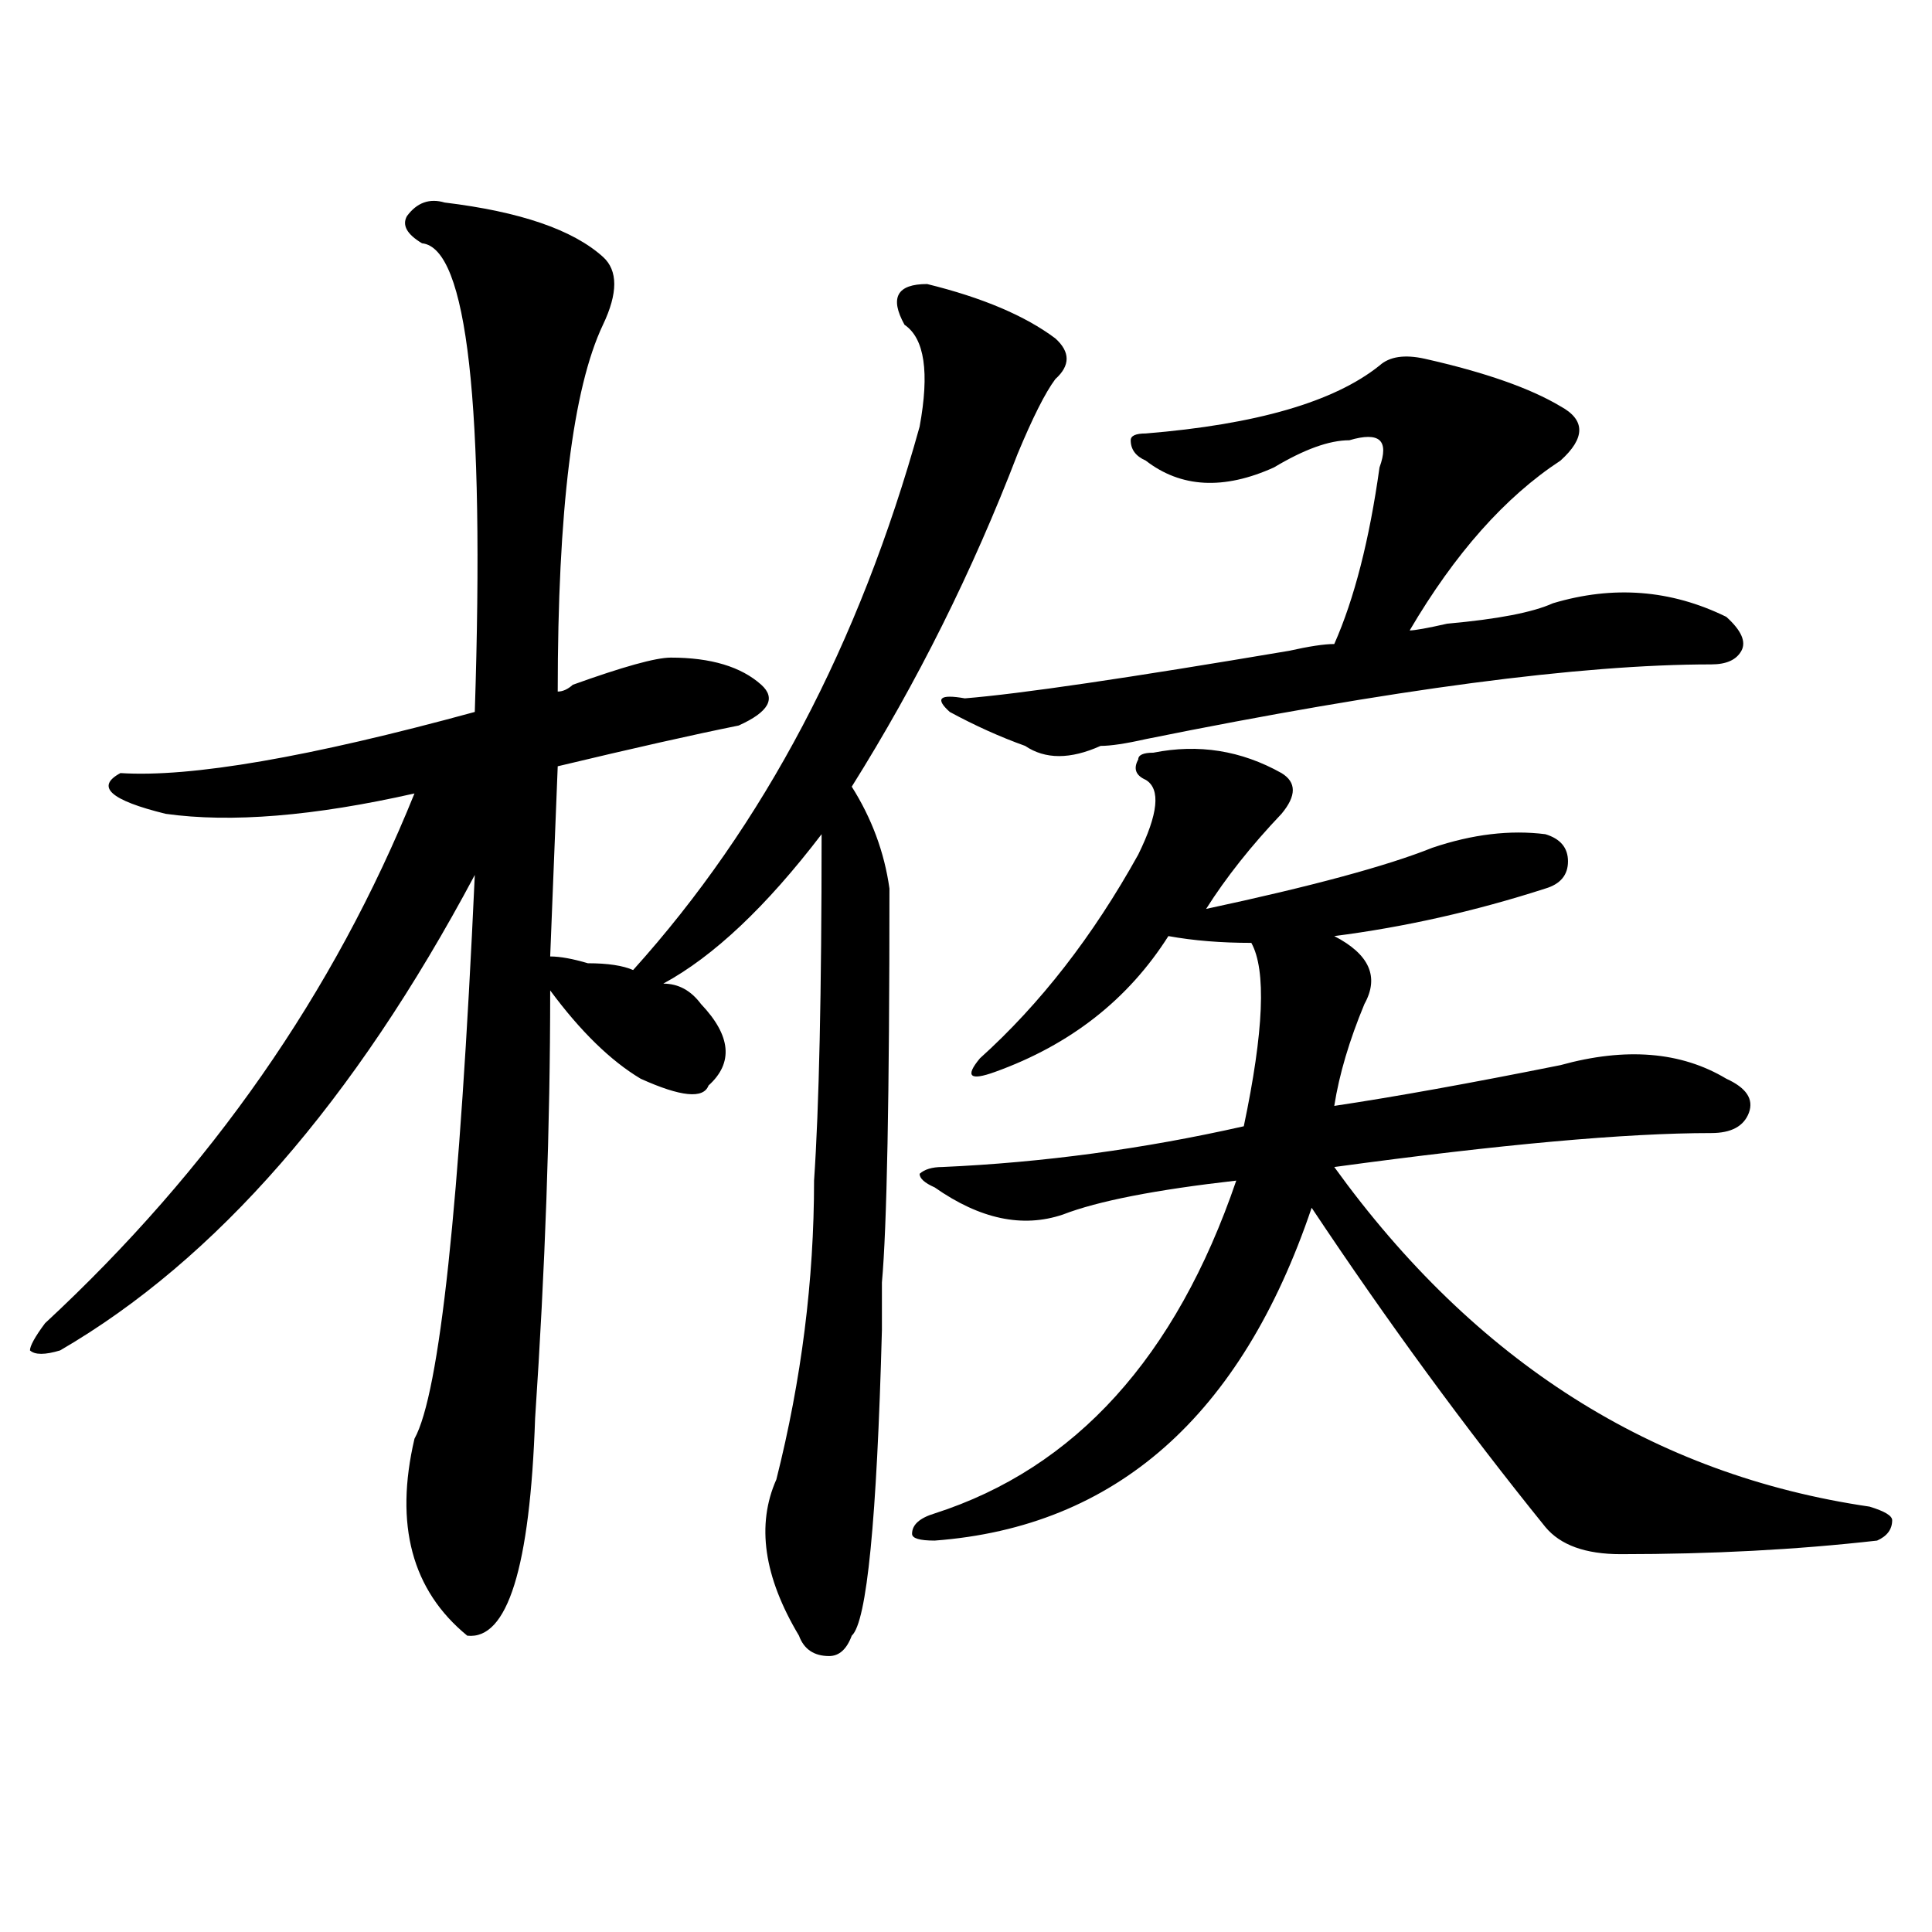<?xml version="1.0" encoding="utf-8"?>
<!-- Generator: Adobe Illustrator 16.0.0, SVG Export Plug-In . SVG Version: 6.00 Build 0)  -->
<!DOCTYPE svg PUBLIC "-//W3C//DTD SVG 1.1//EN" "http://www.w3.org/Graphics/SVG/1.1/DTD/svg11.dtd">
<svg version="1.1" id="图层_1" xmlns="http://www.w3.org/2000/svg" xmlns:xlink="http://www.w3.org/1999/xlink" x="0px" y="0px"
	 width="1000px" height="1000px" viewBox="0 0 1000 1000" enable-background="new 0 0 1000 1000" xml:space="preserve">
<path d="M475.988,220.844c5.183-28.125,2.562-45.703-7.805-52.734c-7.805-14.063-3.902-21.094,11.707-21.094
	c28.597,7.031,50.73,16.425,66.34,28.125c7.805,7.031,7.805,14.063,0,21.094c-5.243,7.031-11.707,19.94-19.512,38.672
	c-23.414,60.975-52.071,118.378-85.852,172.266c10.366,16.425,16.89,34.003,19.512,52.734c0,107.831-1.341,175.781-3.902,203.906
	c0,4.725,0,12.909,0,24.609c-2.622,98.438-7.805,151.172-15.609,158.203c-2.622,7.031-6.524,10.547-11.707,10.547
	c-7.805,0-13.048-3.516-15.609-10.547c-18.231-30.487-22.134-57.403-11.707-80.859c12.987-51.525,19.512-103.106,19.512-154.688
	c2.562-37.463,3.902-97.229,3.902-179.297c-28.657,37.519-55.974,63.281-81.949,77.344c7.805,0,14.269,3.516,19.512,10.547
	c15.609,16.425,16.89,30.487,3.902,42.188c-2.622,7.031-14.329,5.878-35.121-3.516c-15.609-9.338-31.219-24.609-46.828-45.703
	c0,70.313-2.622,144.141-7.805,221.484c-2.622,77.344-14.329,114.807-35.121,112.5c-28.657-23.456-37.743-57.403-27.316-101.953
	c12.987-23.4,23.414-120.685,31.219-291.797C183.313,570.1,111.729,652.112,31.121,698.969c-7.805,2.362-13.048,2.362-15.609,0
	c0-2.307,2.562-7.031,7.805-14.063c85.852-79.65,149.569-171.057,191.215-274.219c-52.071,11.756-94.997,15.271-128.777,10.547
	c-28.657-7.031-36.462-14.063-23.414-21.094c36.401,2.362,97.559-8.185,183.41-31.641c5.183-159.356-3.902-240.216-27.316-242.578
	c-7.805-4.669-10.427-9.339-7.805-14.063c5.183-7.031,11.707-9.339,19.512-7.031c39.023,4.724,66.34,14.063,81.949,28.125
	c7.805,7.031,7.805,18.786,0,35.156c-15.609,32.849-23.414,96.13-23.414,189.844c2.562,0,5.183-1.153,7.805-3.516
	c25.976-9.338,42.926-14.063,50.73-14.063c20.792,0,36.401,4.725,46.828,14.063c7.805,7.031,3.902,14.063-11.707,21.094
	c-23.414,4.725-54.633,11.756-93.656,21.094l-3.902,98.438c5.183,0,11.707,1.209,19.512,3.516c10.366,0,18.171,1.209,23.414,3.516
	C395.319,427.112,444.77,333.344,475.988,220.844z M596.961,389.594c23.414-4.669,45.487-1.153,66.34,10.547
	c7.805,4.725,7.805,11.756,0,21.094c-15.609,16.425-28.657,32.85-39.023,49.219c54.633-11.7,93.656-22.247,117.07-31.641
	c20.792-7.031,40.304-9.338,58.535-7.031c7.805,2.362,11.707,7.031,11.707,14.063s-3.902,11.756-11.707,14.063
	c-36.462,11.756-72.864,19.94-109.266,24.609c18.171,9.394,23.414,21.094,15.609,35.156c-7.805,18.787-13.048,36.365-15.609,52.734
	c31.219-4.669,70.242-11.7,117.07-21.094c33.78-9.338,62.438-7.031,85.852,7.031c10.366,4.725,14.269,10.547,11.707,17.578
	c-2.622,7.031-9.146,10.547-19.512,10.547c-44.267,0-109.266,5.878-195.117,17.578c72.804,100.8,165.179,159.412,277.066,175.781
	c7.805,2.362,11.707,4.725,11.707,7.031c0,4.725-2.622,8.24-7.805,10.547c-41.646,4.725-85.852,7.031-132.68,7.031
	c-18.231,0-31.219-4.669-39.023-14.063c-41.646-51.525-81.949-106.622-120.973-165.234
	c-36.462,107.831-101.461,165.234-195.117,172.266c-7.805,0-11.707-1.153-11.707-3.516c0-4.669,3.902-8.185,11.707-10.547
	c72.804-23.4,124.875-80.859,156.094-172.266c-41.646,4.725-71.583,10.547-89.754,17.578c-20.853,7.031-42.926,2.362-66.34-14.063
	c-5.243-2.307-7.805-4.669-7.805-7.031c2.562-2.307,6.464-3.516,11.707-3.516c52.011-2.307,104.022-9.338,156.094-21.094
	c10.366-49.219,11.707-80.859,3.902-94.922c-15.609,0-29.938-1.153-42.926-3.516c-20.853,32.85-50.73,56.25-89.754,70.313
	c-13.048,4.725-15.609,2.362-7.805-7.031c31.219-28.125,58.535-63.281,81.949-105.469c10.366-21.094,11.707-33.947,3.902-38.672
	c-5.243-2.307-6.524-5.822-3.902-10.547C589.156,390.803,591.718,389.594,596.961,389.594z M737.445,185.688
	c31.219,7.031,54.633,15.271,70.242,24.609c12.987,7.031,12.987,16.425,0,28.125c-28.657,18.786-54.633,48.065-78.047,87.891
	c2.562,0,9.085-1.153,19.512-3.516c25.976-2.307,44.206-5.822,54.633-10.547c31.219-9.338,61.097-7.031,89.754,7.031
	c7.805,7.031,10.366,12.909,7.805,17.578c-2.622,4.725-7.805,7.031-15.609,7.031c-67.681,0-165.239,12.909-292.676,38.672
	c-10.427,2.362-18.231,3.516-23.414,3.516c-15.609,7.031-28.657,7.031-39.023,0c-13.048-4.669-26.036-10.547-39.023-17.578
	c-7.805-7.031-5.243-9.338,7.805-7.031c28.597-2.307,84.511-10.547,167.801-24.609c10.366-2.307,18.171-3.516,23.414-3.516
	c10.366-23.4,18.171-53.888,23.414-91.406c2.562-7.031,2.562-11.7,0-14.063c-2.622-2.308-7.805-2.308-15.609,0
	c-10.427,0-23.414,4.724-39.023,14.063c-26.036,11.755-48.169,10.547-66.34-3.516c-5.243-2.308-7.805-5.823-7.805-10.547
	c0-2.308,2.562-3.516,7.805-3.516c57.194-4.669,97.559-16.37,120.973-35.156C719.214,184.534,727.019,183.38,737.445,185.688z"/>
</svg>
